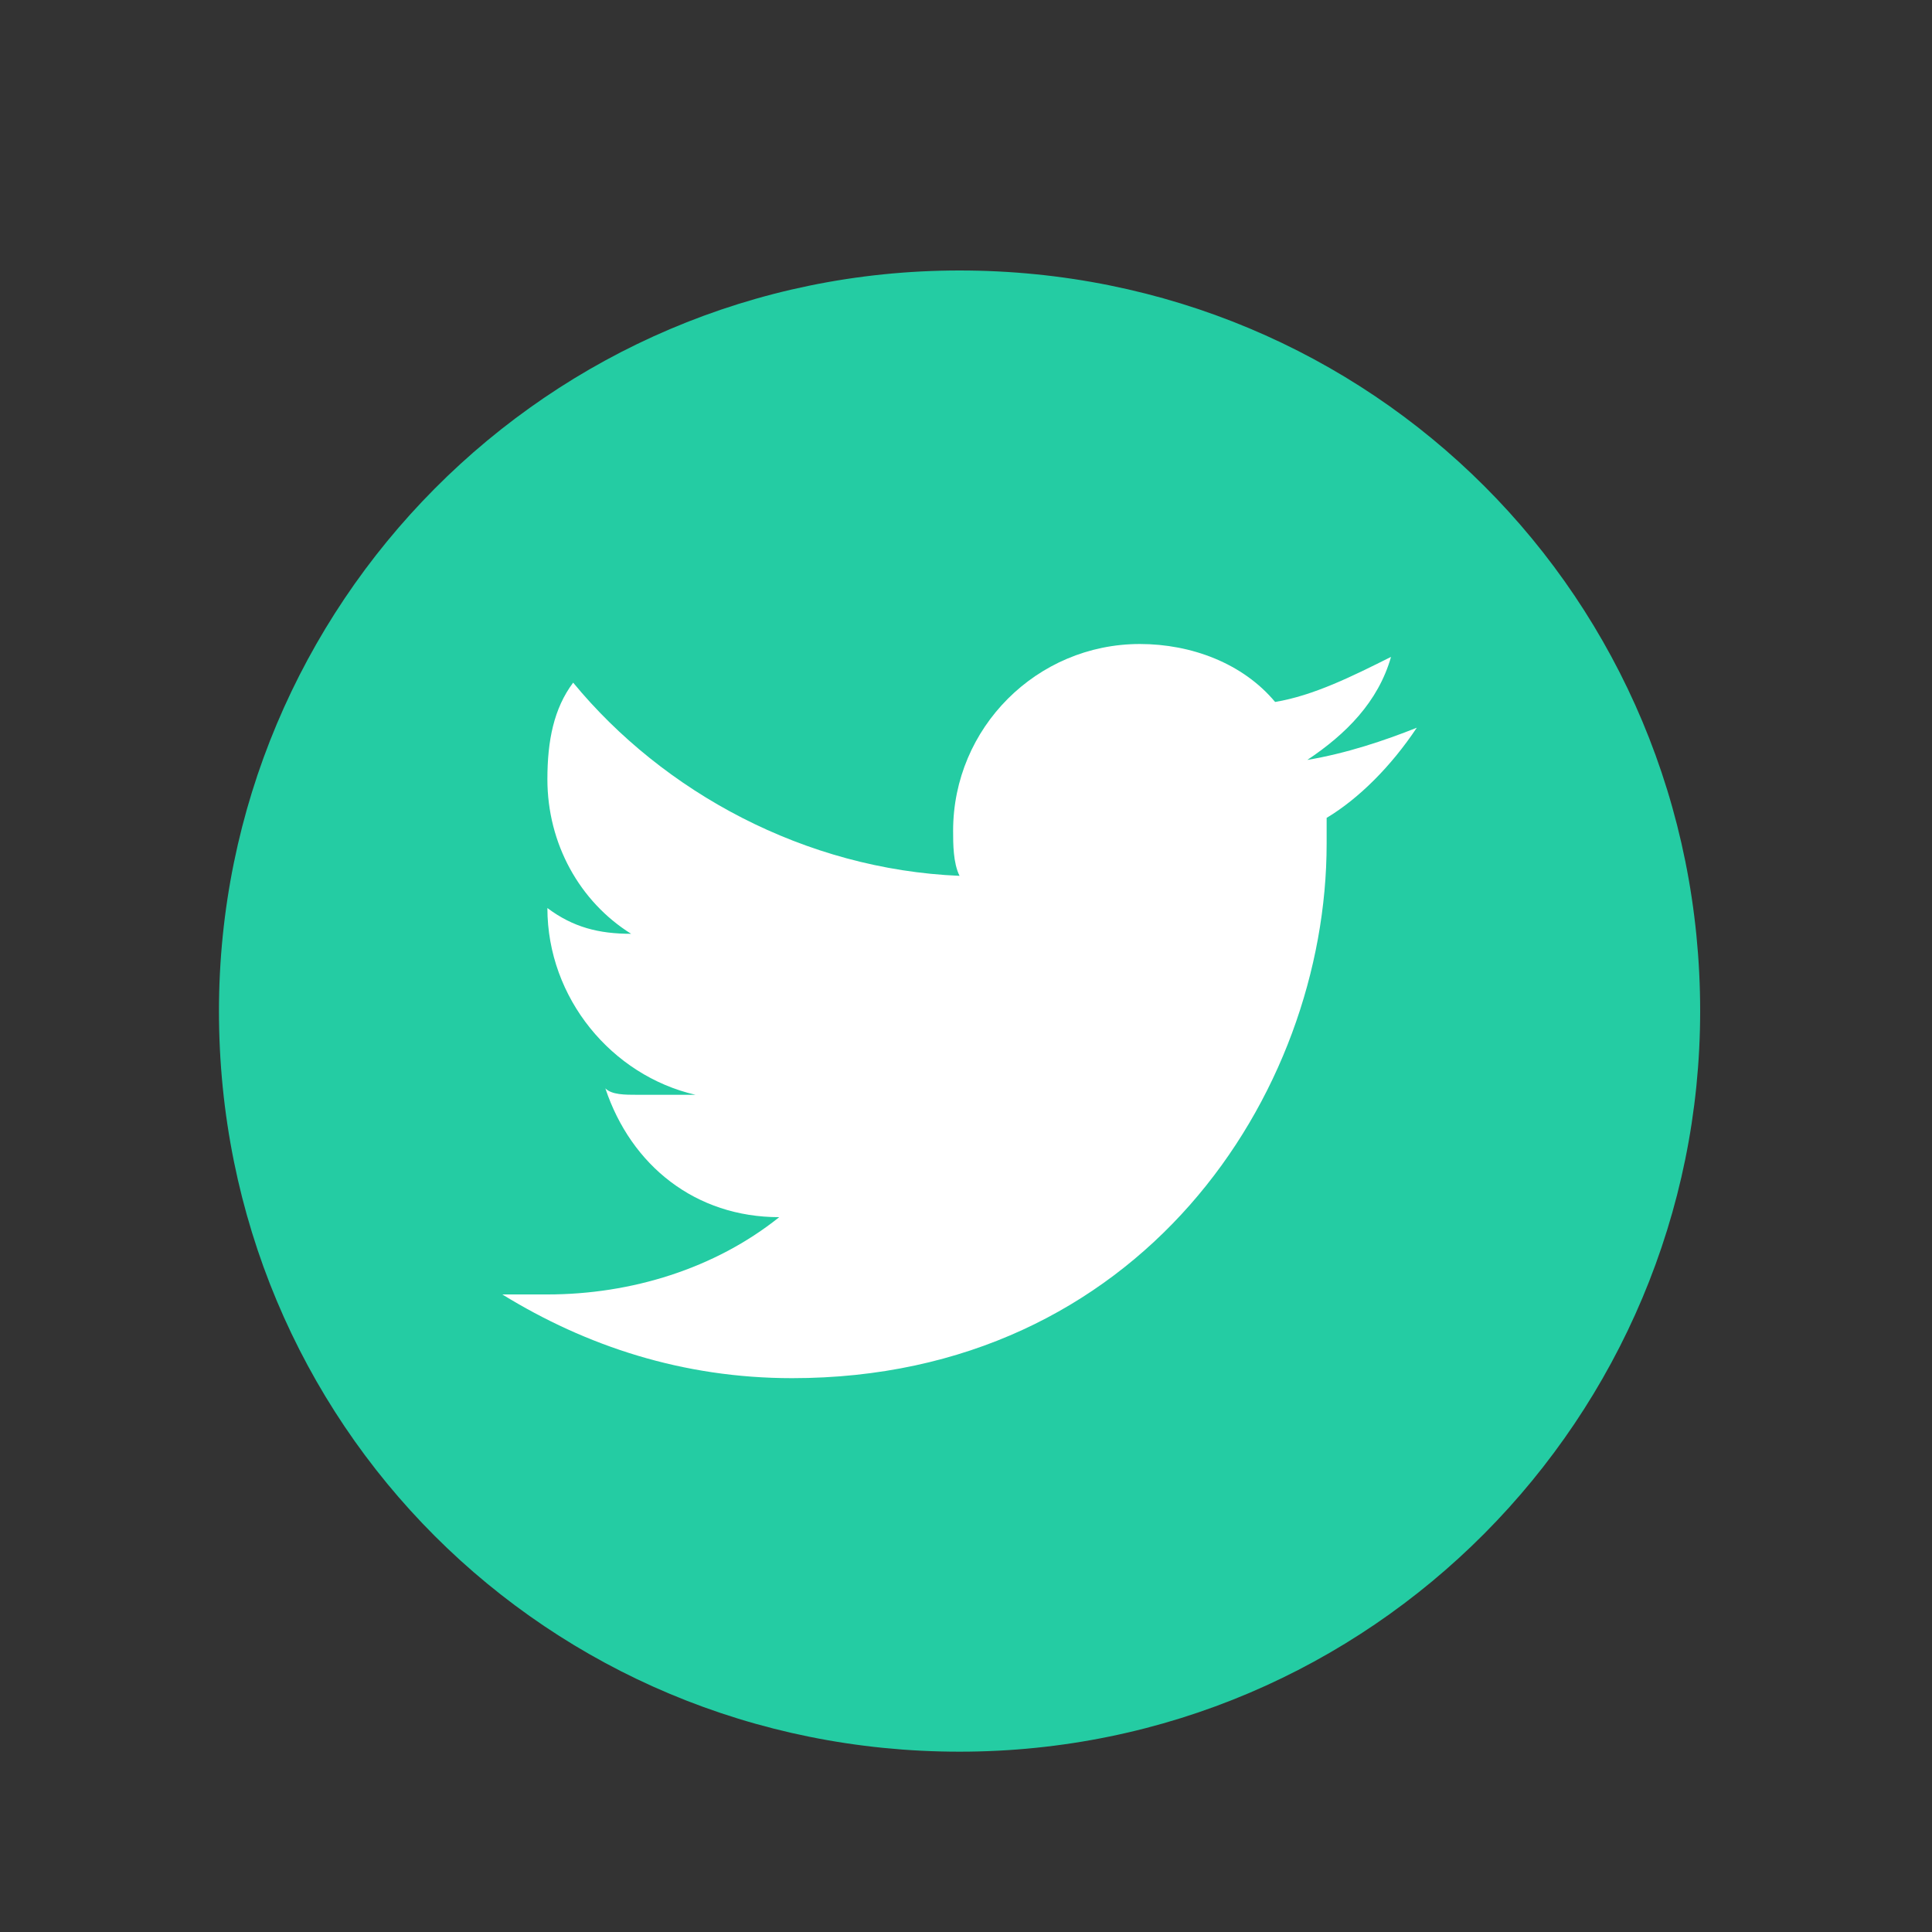 <?xml version="1.0" encoding="utf-8"?>
<!-- Generator: Adobe Illustrator 22.0.1, SVG Export Plug-In . SVG Version: 6.00 Build 0)  -->
<svg version="1.1" id="Layer_1" xmlns="http://www.w3.org/2000/svg" xmlns:xlink="http://www.w3.org/1999/xlink" x="0px" y="0px"
	 viewBox="0 0 30 30" style="enable-background:new 0 0 30 30;" xml:space="preserve">
<rect x="0" y="0" width="30" height="30" fill="#333333" stroke="none"/>
<style type="text/css">
	.st0{fill:#24CCA3;}
	.st1{fill:#FFFFFF;}
</style>
<g>
	<path class="st0" d="M3.4,15.7c0-6.3,5.1-11.5,11.5-11.5s11.5,5.1,11.5,11.5c0,6.3-5.1,11.5-11.5,11.5S3.4,22.1,3.4,15.7z"/>
	<g>
		<path class="st1" d="M22,11.3c-0.5,0.2-1.1,0.4-1.7,0.5c0.6-0.4,1.1-0.9,1.3-1.6c-0.6,0.3-1.2,0.6-1.8,0.7
			c-0.5-0.6-1.3-0.9-2.1-0.9c-1.6,0-2.9,1.3-2.9,2.9c0,0.2,0,0.5,0.1,0.7c-2.4-0.1-4.6-1.3-6-3c-0.3,0.4-0.4,0.9-0.4,1.5
			c0,1,0.5,1.9,1.3,2.4c-0.5,0-0.9-0.1-1.3-0.4c0,0,0,0,0,0c0,1.4,1,2.6,2.3,2.9C10.5,17,10.2,17,9.9,17c-0.2,0-0.4,0-0.5-0.1
			c0.4,1.2,1.4,2,2.7,2c-1,0.8-2.3,1.2-3.6,1.2c-0.2,0-0.5,0-0.7,0c1.3,0.8,2.8,1.3,4.5,1.3c5.4,0,8.3-4.4,8.3-8.3
			c0-0.1,0-0.3,0-0.4C21.1,12.4,21.6,11.9,22,11.3L22,11.3z M22,11.3"/>
	</g>
</g>
</svg>
